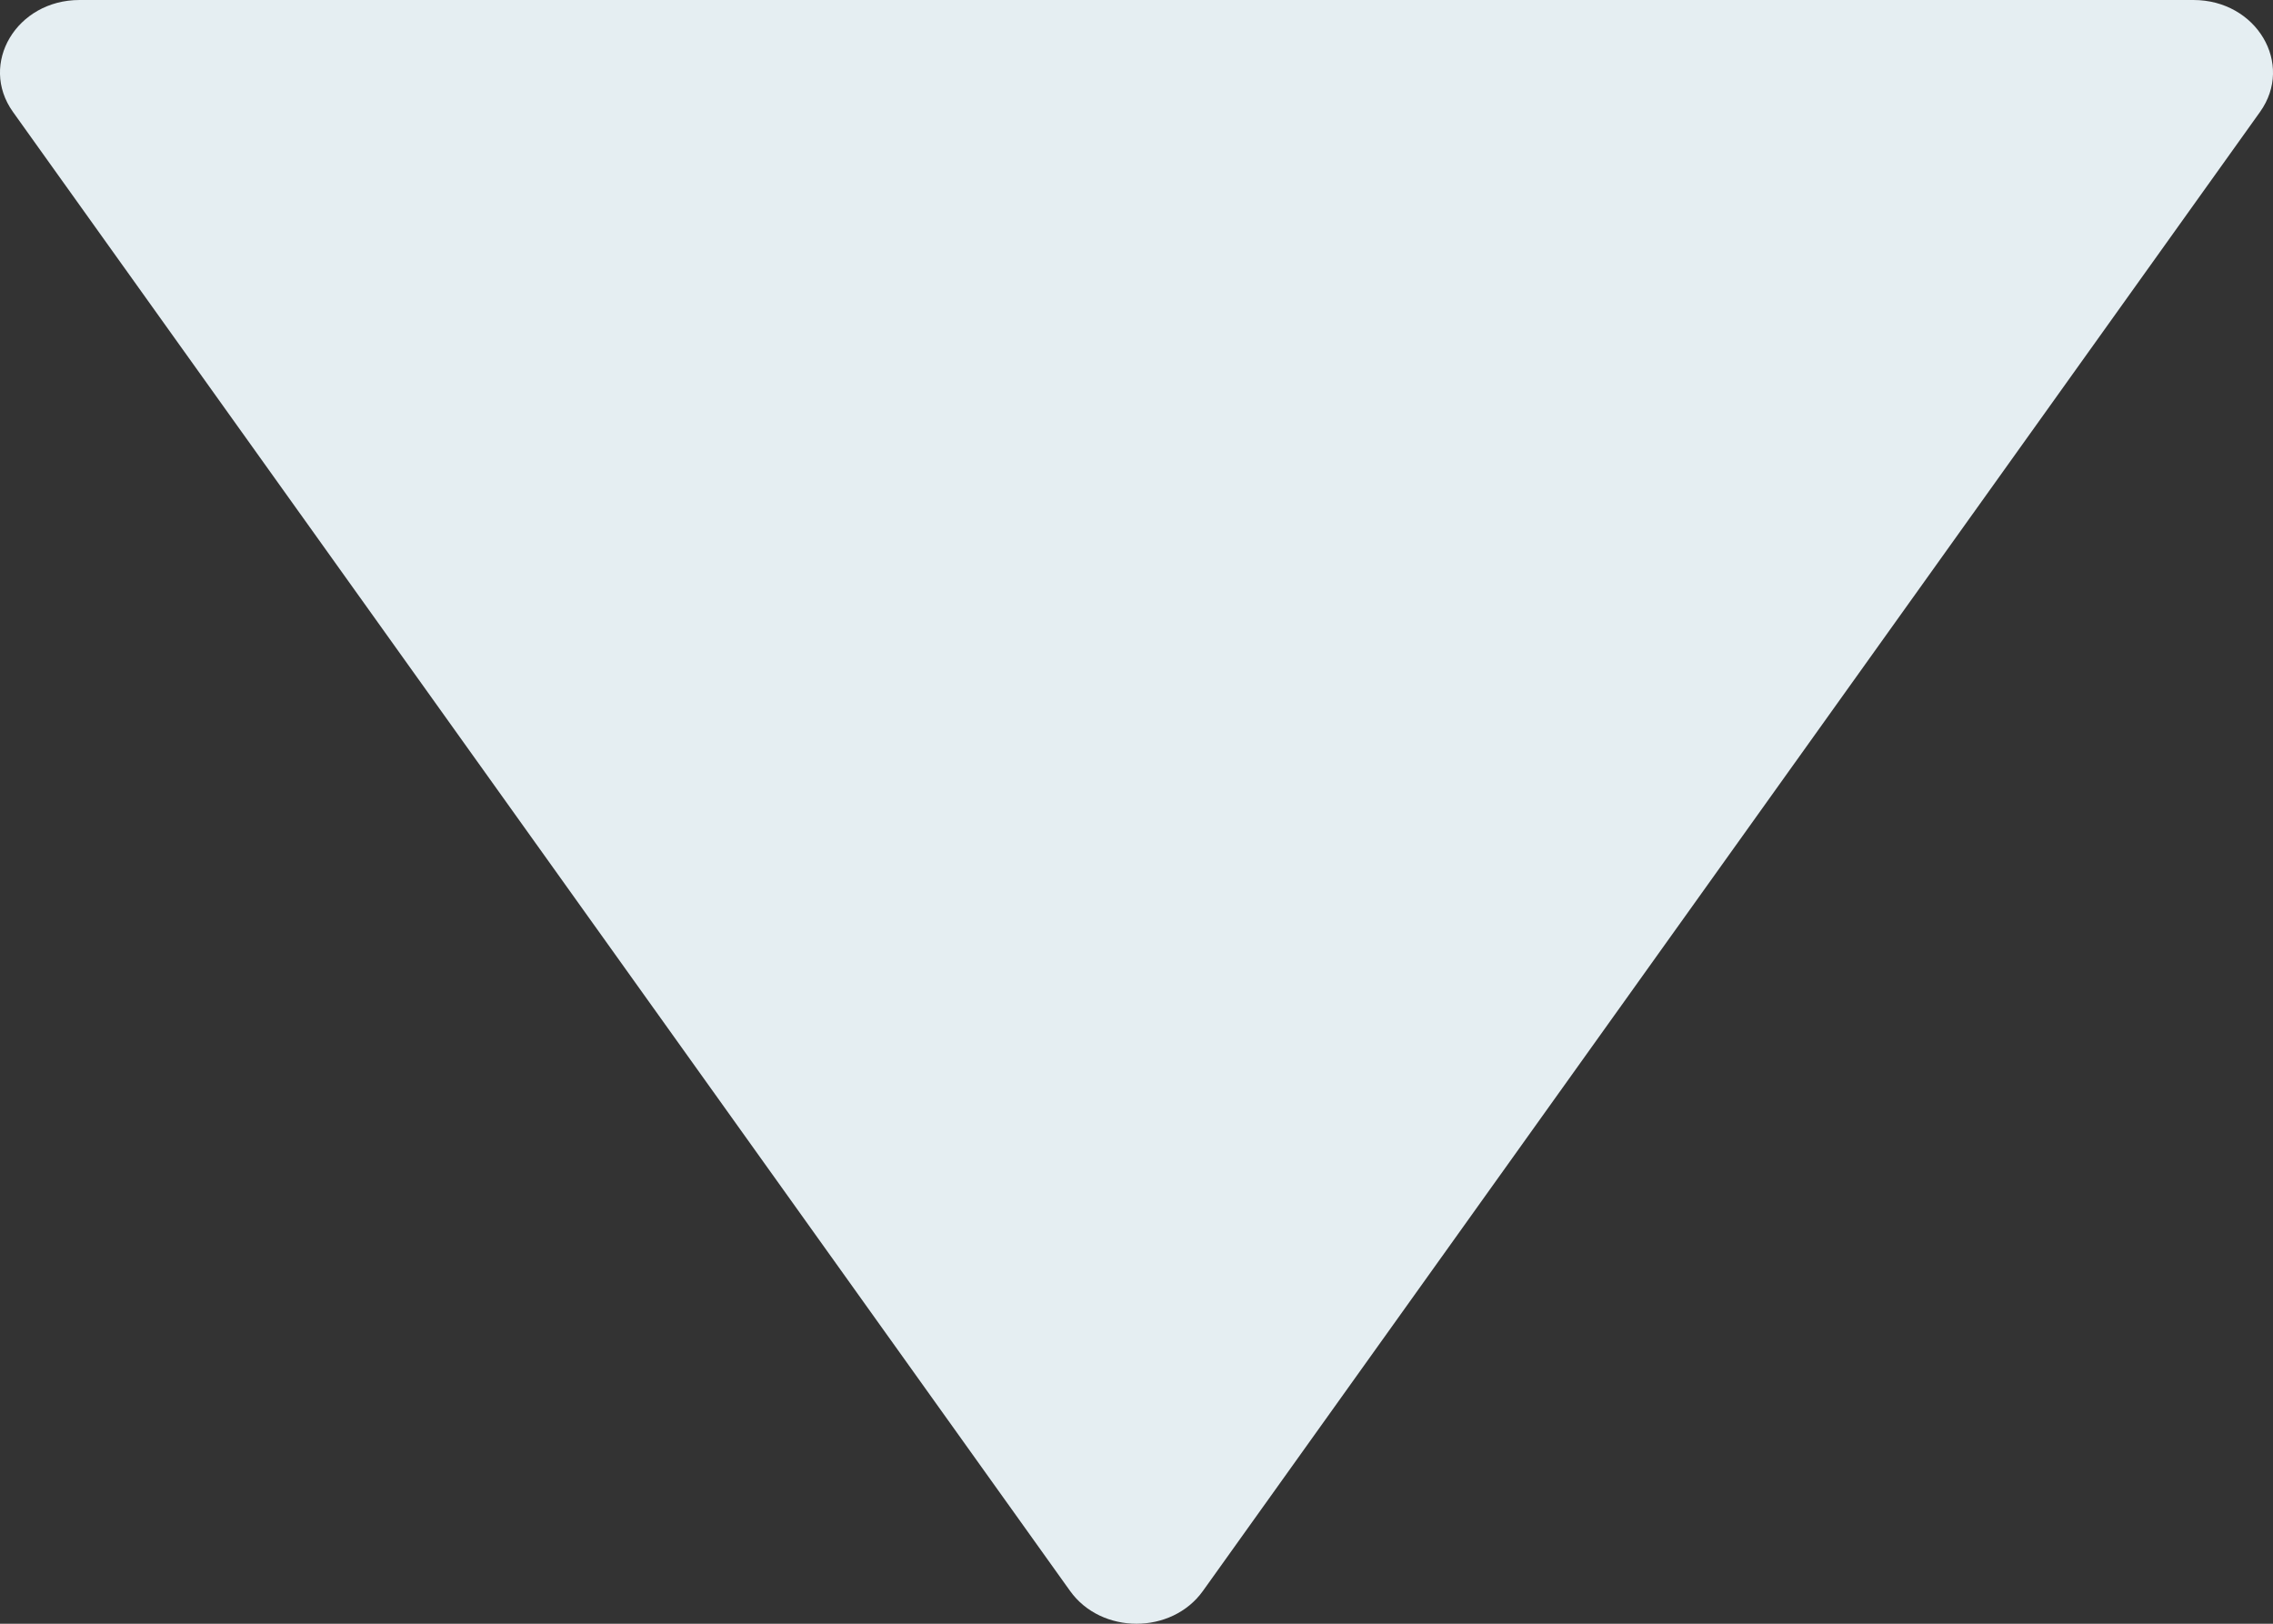 <svg width="28" height="20" viewBox="0 0 28 20" fill="none" xmlns="http://www.w3.org/2000/svg">
<rect x="0" y="0" width="28" height="20" fill="#333333" stroke="none"/>
<path d="M14.819 19.595C14.434 20.135 13.566 20.135 13.181 19.595L0.16 1.379C-0.264 0.786 0.203 4.60803e-07 0.98 4.60803e-07L27.02 4.60803e-07C27.797 4.60803e-07 28.264 0.786 27.84 1.379L14.819 19.595Z" fill="#E5EEF2"/>
</svg>
